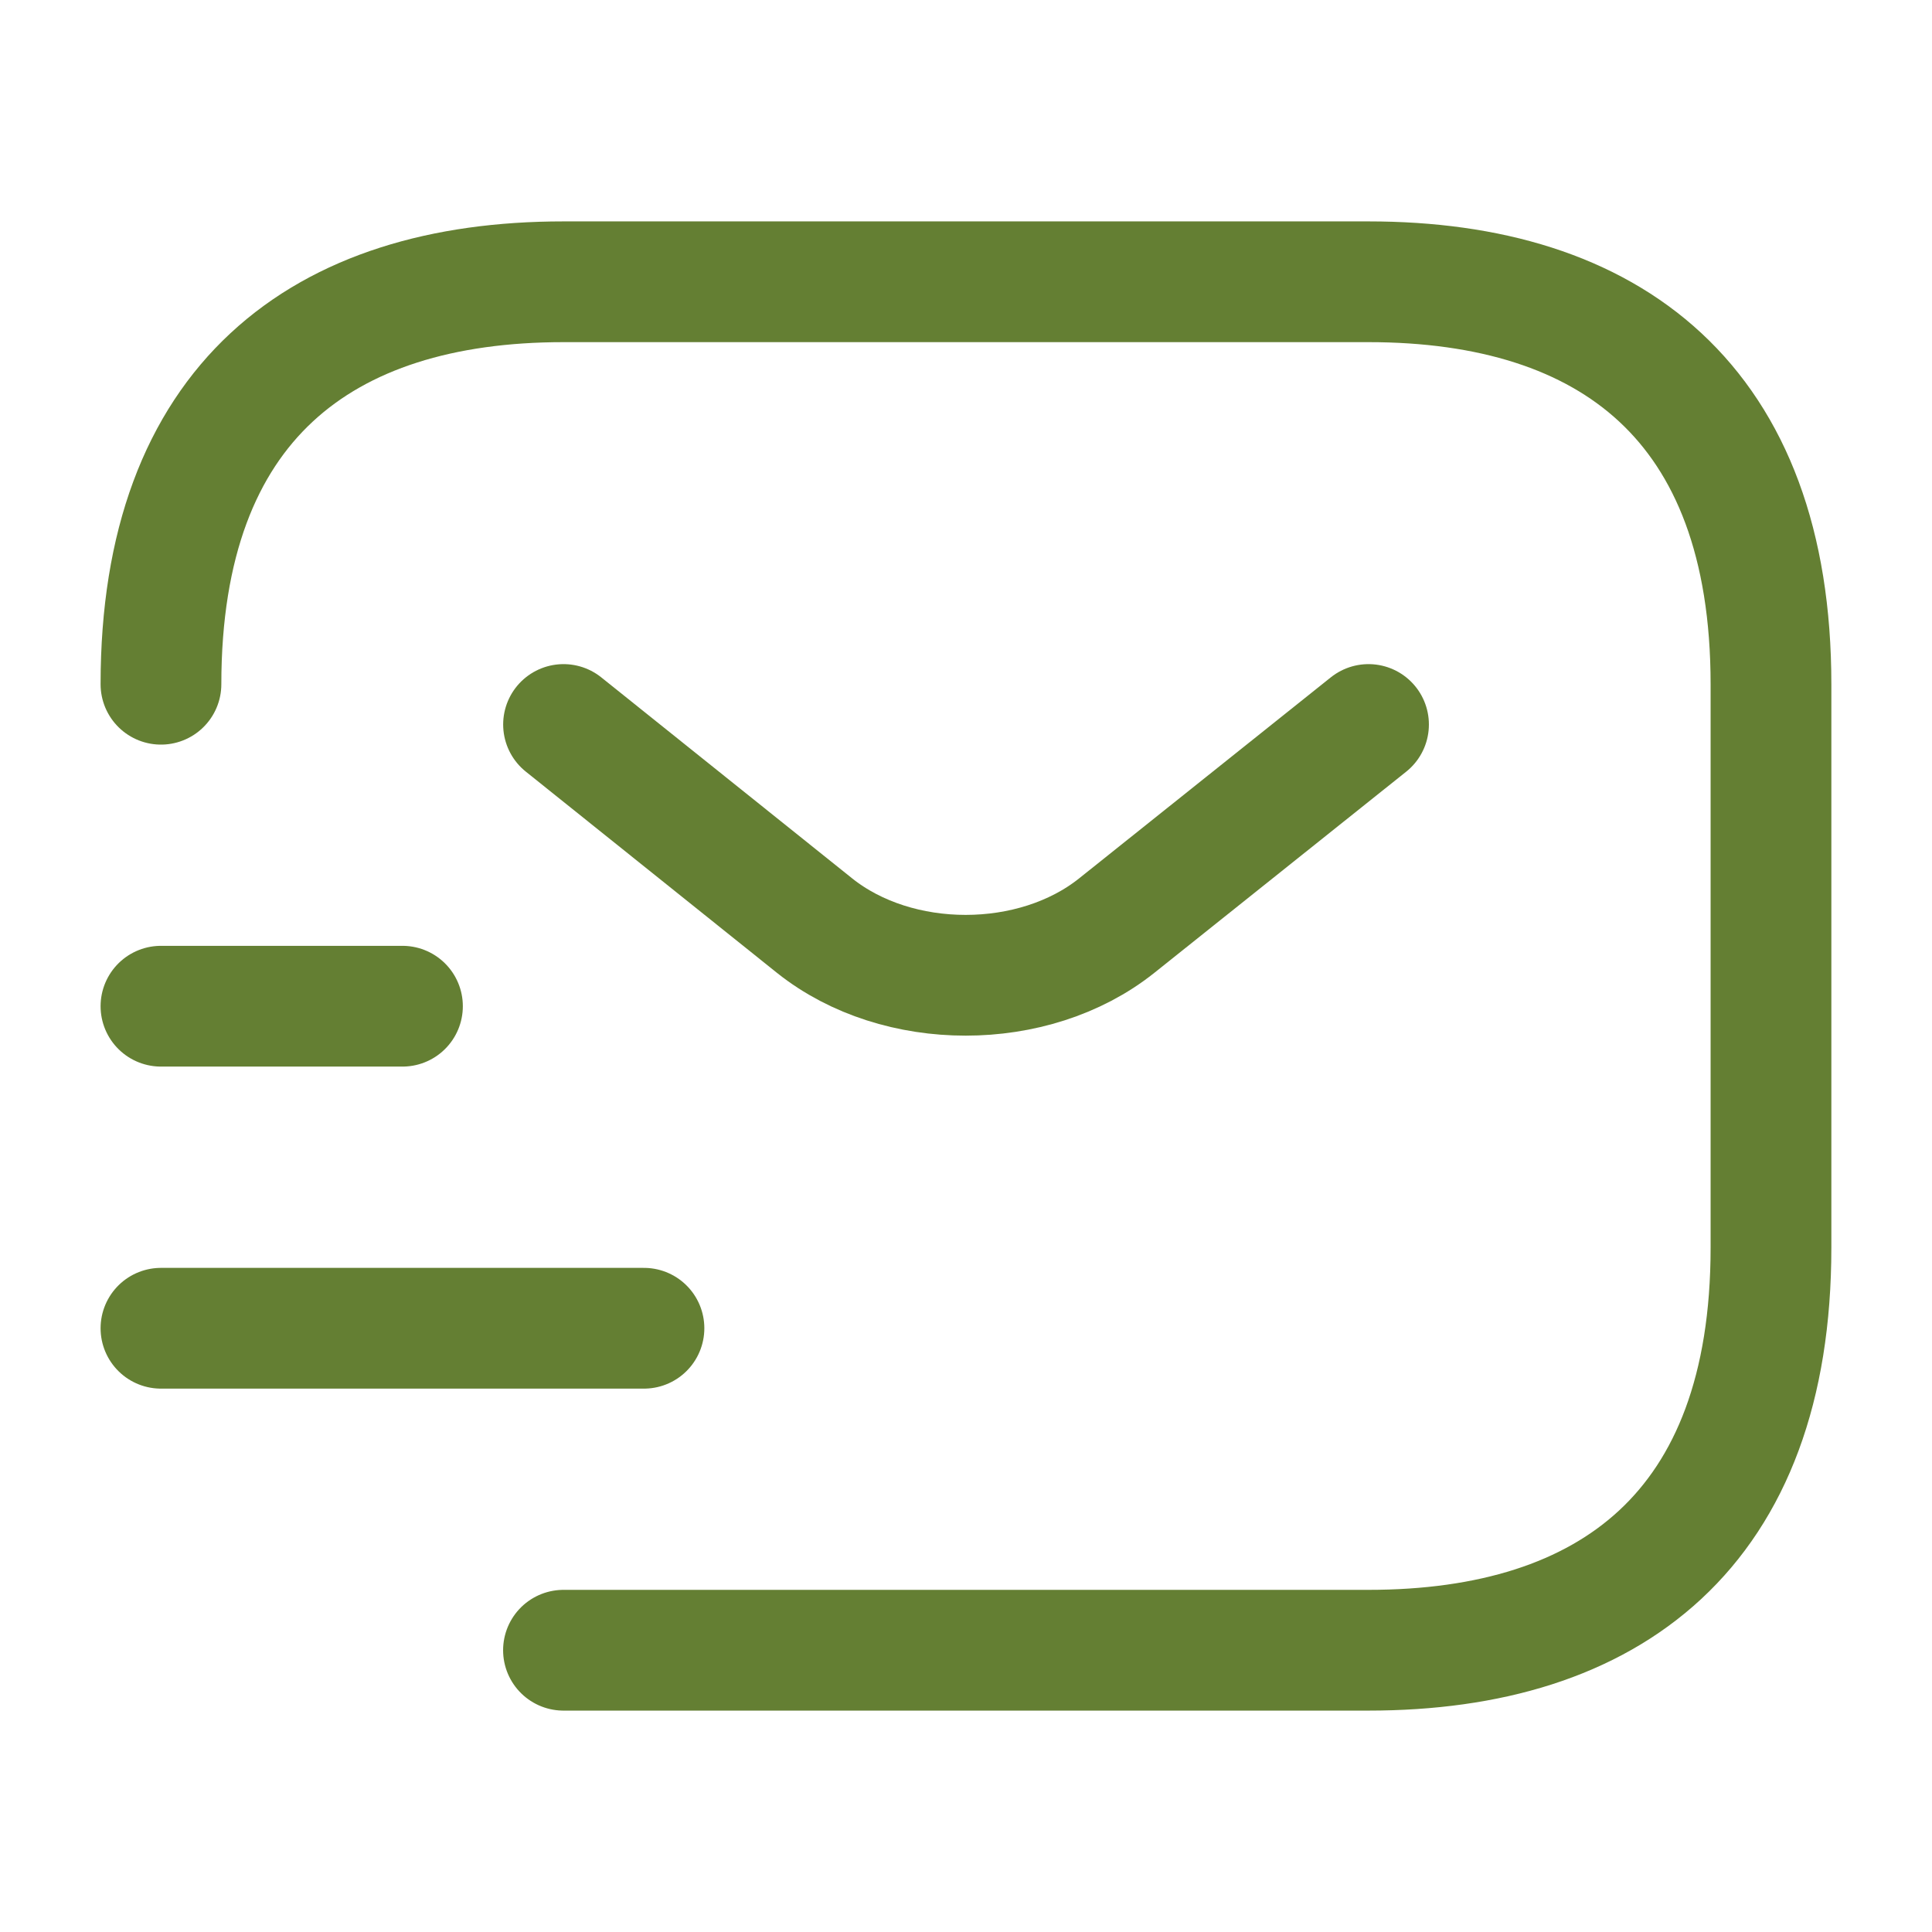 <svg width="32" height="32" viewBox="0 0 32 32" fill="none" xmlns="http://www.w3.org/2000/svg">
<path d="M2.666 11.333C2.666 6.667 5.333 4.667 9.333 4.667H22.666C26.666 4.667 29.333 6.667 29.333 11.333V20.666C29.333 25.333 26.666 27.333 22.666 27.333H9.333" stroke="#647F33" stroke-width="2" stroke-miterlimit="10" stroke-linecap="round" stroke-linejoin="round"/>
<path d="M22.667 12L18.494 15.333C17.121 16.427 14.867 16.427 13.494 15.333L9.334 12" stroke="#647F33" stroke-width="2" stroke-miterlimit="10" stroke-linecap="round" stroke-linejoin="round"/>
<path d="M2.666 22H10.666" stroke="#647F33" stroke-width="2" stroke-miterlimit="10" stroke-linecap="round" stroke-linejoin="round"/>
<path d="M2.666 16.666H6.666" stroke="#647F33" stroke-width="2" stroke-miterlimit="10" stroke-linecap="round" stroke-linejoin="round"/>
</svg>

